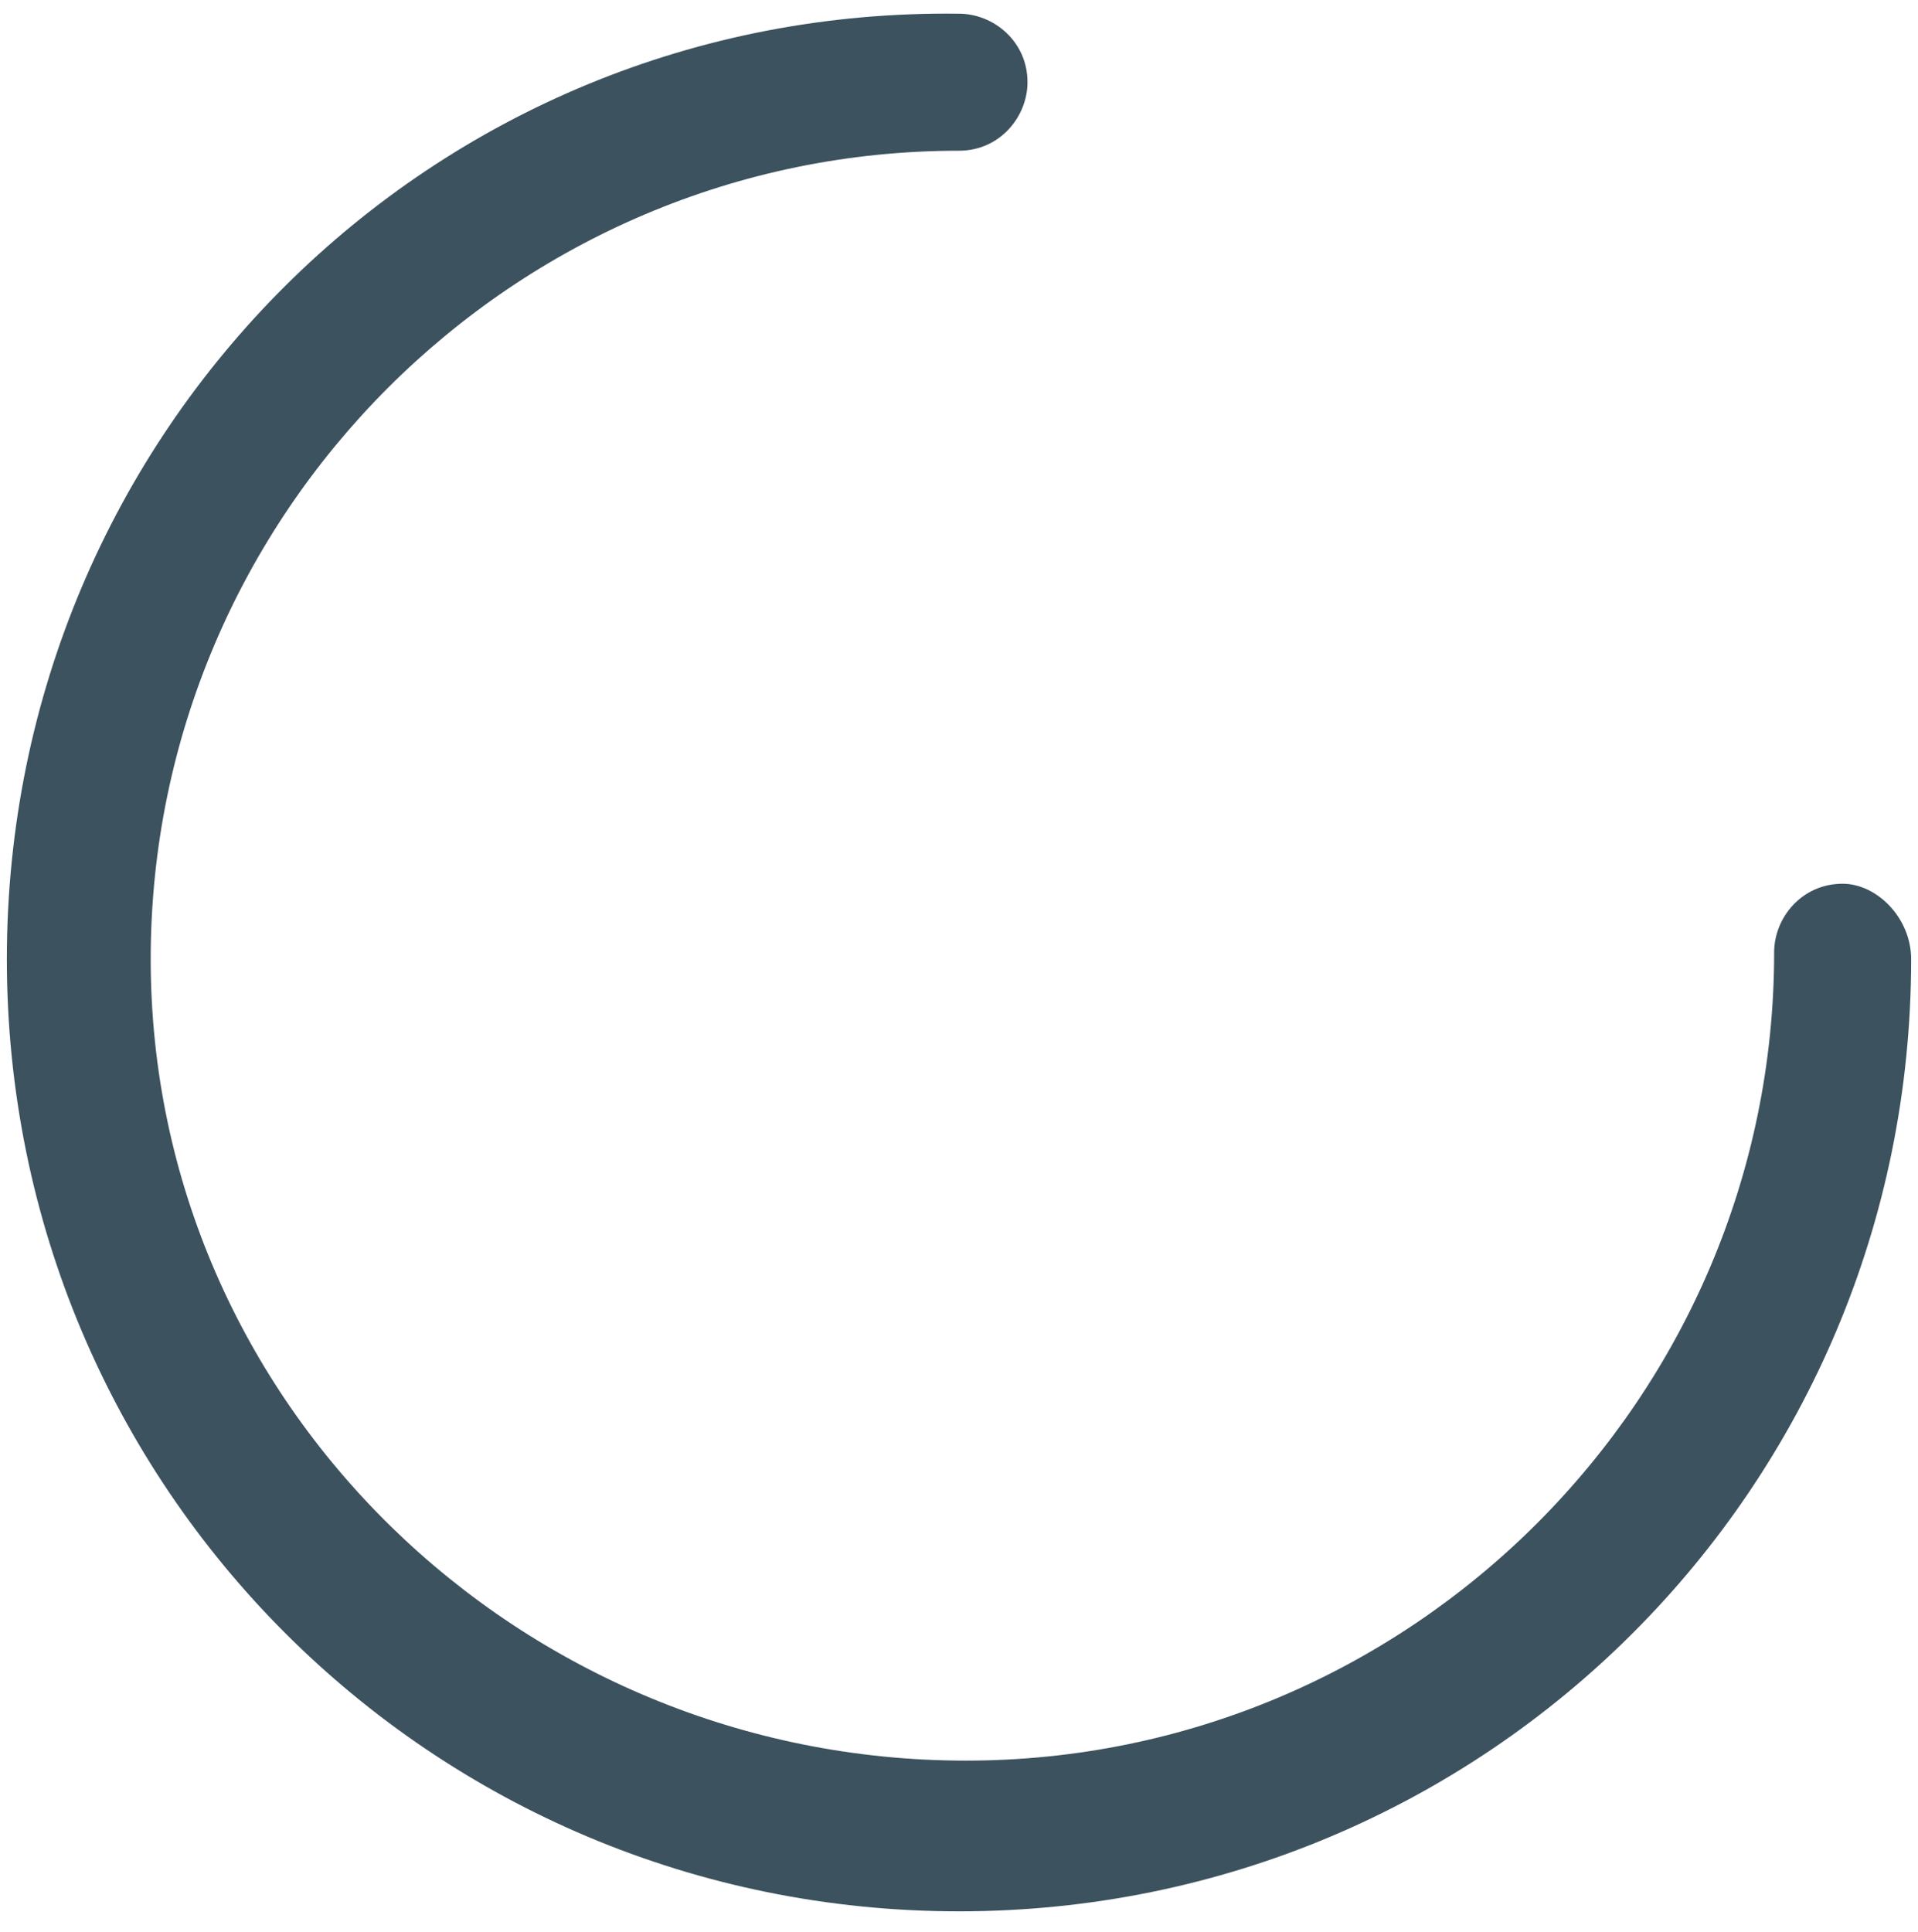 <?xml version="1.0" encoding="utf-8"?>
<!-- Generator: Adobe Illustrator 21.1.0, SVG Export Plug-In . SVG Version: 6.00 Build 0)  -->
<svg version="1.1" id="Capa_1" xmlns="http://www.w3.org/2000/svg" xmlns:xlink="http://www.w3.org/1999/xlink" x="0px" y="0px"
	 width="28px" height="28.2px" viewBox="0 0 28 28.2" style="enable-background:new 0 0 28 28.2;" xml:space="preserve">
<style type="text/css">
	.st0{fill:#3D525F;}
</style>
<g>
	<g>
		<g>
			<path class="st0" d="M26.9,12.9c-0.6,0-1,0.5-1,1c0,6.5-5.3,11.8-11.8,11.8S2.2,20.5,2.2,14S7.5,2.2,14,2.2c0.6,0,1-0.5,1-1
				c0-0.6-0.5-1-1-1C6.3,0.1,0.1,6.3,0.1,14S6.3,27.9,14,27.9S27.9,21.7,27.9,14C27.9,13.4,27.4,12.9,26.9,12.9z"/>
		</g>
	</g>
</g>
</svg>
